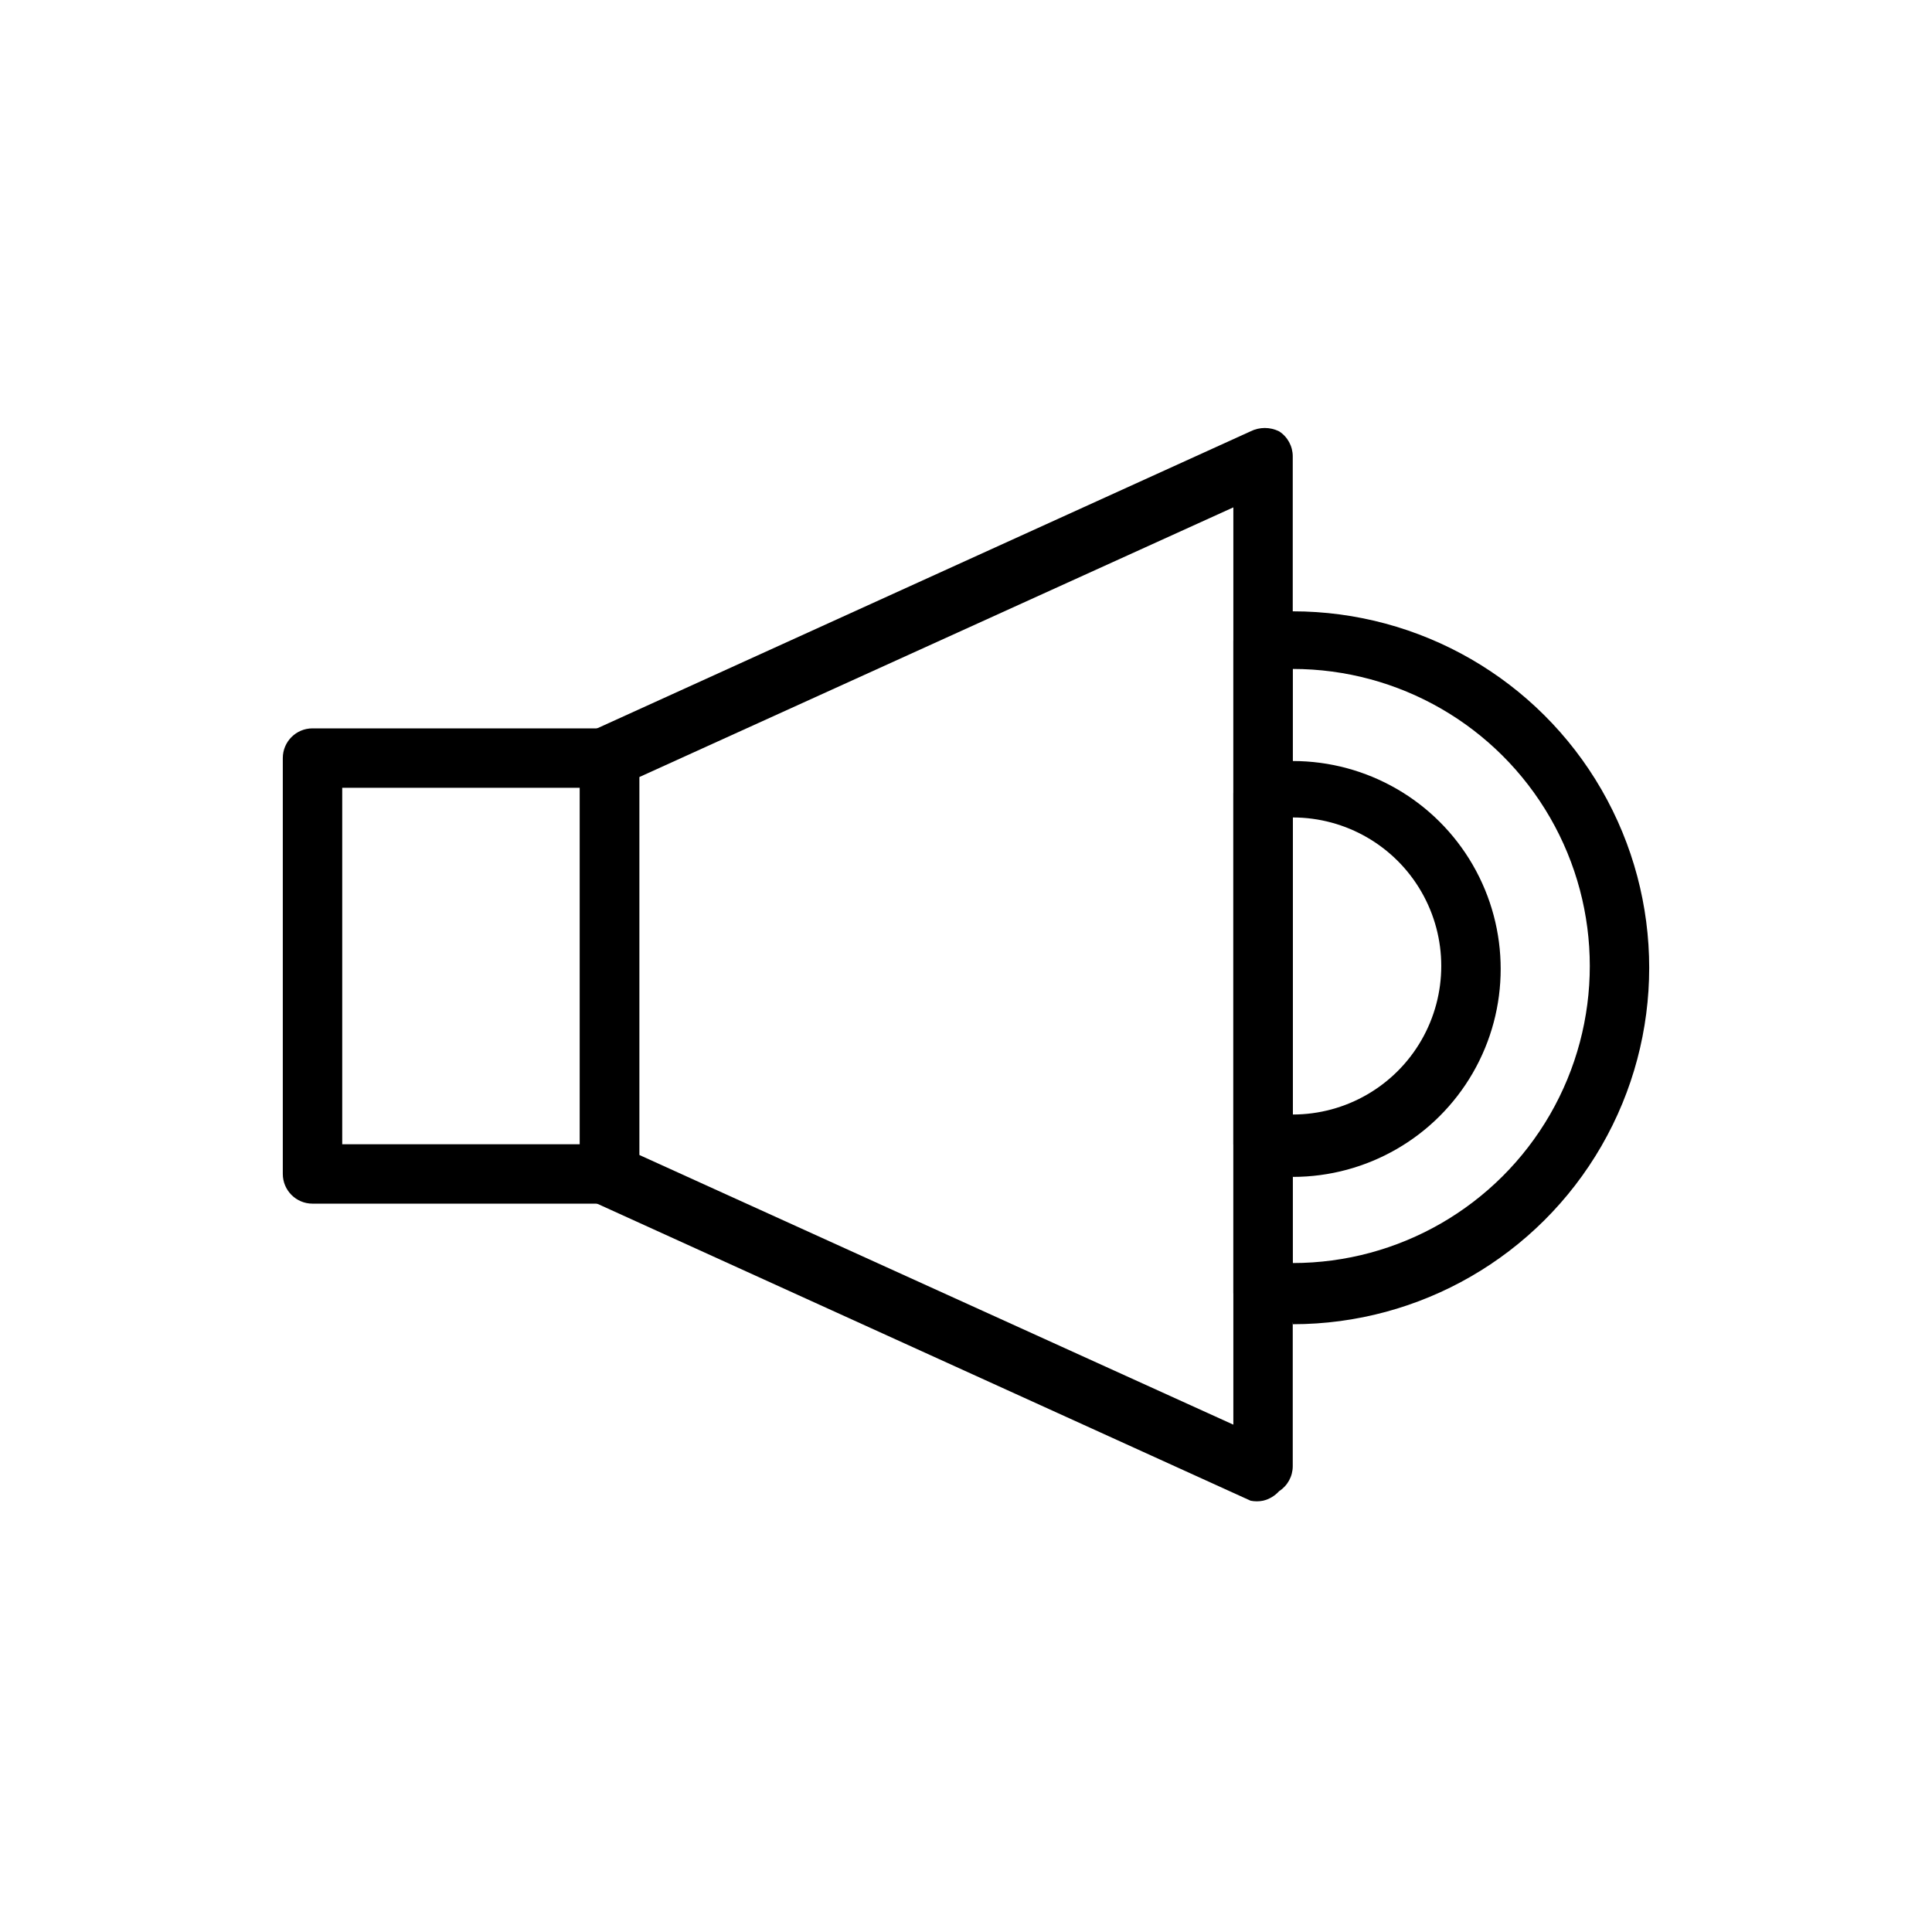 <?xml version="1.0" encoding="UTF-8"?>
<!-- Uploaded to: SVG Repo, www.svgrepo.com, Generator: SVG Repo Mixer Tools -->
<svg fill="#000000" width="800px" height="800px" version="1.1" viewBox="144 144 512 512" xmlns="http://www.w3.org/2000/svg">
 <g>
  <path d="m305.54 462.98h-78.723c-4.348 0-7.871-3.527-7.871-7.875v-110.21c0-4.348 3.523-7.871 7.871-7.871h78.723c2.086 0 4.09 0.828 5.566 2.305 1.477 1.477 2.305 3.477 2.305 5.566v110.21c0 2.09-0.828 4.09-2.305 5.566-1.477 1.477-3.481 2.309-5.566 2.309zm-70.848-15.746h62.977v-94.465h-62.977z"/>
  <path d="m478.72 541.7c-1.09 0.223-2.215 0.223-3.305 0l-173.18-78.719h-0.004c-2.789-1.336-4.562-4.152-4.562-7.242v-110.21c-0.543-3.535 1.32-7 4.562-8.5l173.18-78.719 0.004-0.004c2.379-1.18 5.176-1.18 7.555 0 2.254 1.445 3.617 3.938 3.621 6.613v267.65c-0.004 2.676-1.367 5.168-3.621 6.613-1.129 1.25-2.609 2.129-4.25 2.519zm-165.31-91.629 157.44 71.477v-243.09l-157.44 71.477z"/>
  <path d="m486.59 455.1c-3.277 0.035-6.551-0.281-9.762-0.945-3.242-0.832-5.629-3.594-5.981-6.926v-92.891c0.023-3.625 2.473-6.789 5.981-7.715 3.211-0.66 6.484-0.977 9.762-0.945 19.688 0 37.879 10.504 47.723 27.555 9.844 17.047 9.844 38.055 0 55.102-9.844 17.051-28.035 27.555-47.723 27.555zm0-94.465v78.723c14.062 0 27.059-7.504 34.086-19.68 7.031-12.18 7.031-27.184 0-39.359-7.027-12.18-20.023-19.684-34.086-19.684z"/>
  <path d="m486.59 494.46c-2.938 0.164-5.879 0.164-8.816 0-3.941-0.543-6.887-3.891-6.926-7.871v-172.71c0.039-3.977 2.984-7.328 6.926-7.871 2.938-0.16 5.879-0.16 8.816 0 33.75 0 64.934 18.004 81.809 47.23 16.875 29.227 16.875 65.238 0 94.465s-48.059 47.23-81.809 47.23zm0-173.18v157.44c28.125 0 54.113-15.004 68.176-39.359s14.062-54.363 0-78.723c-14.062-24.355-40.051-39.359-68.176-39.359z"/>
 </g>
</svg>